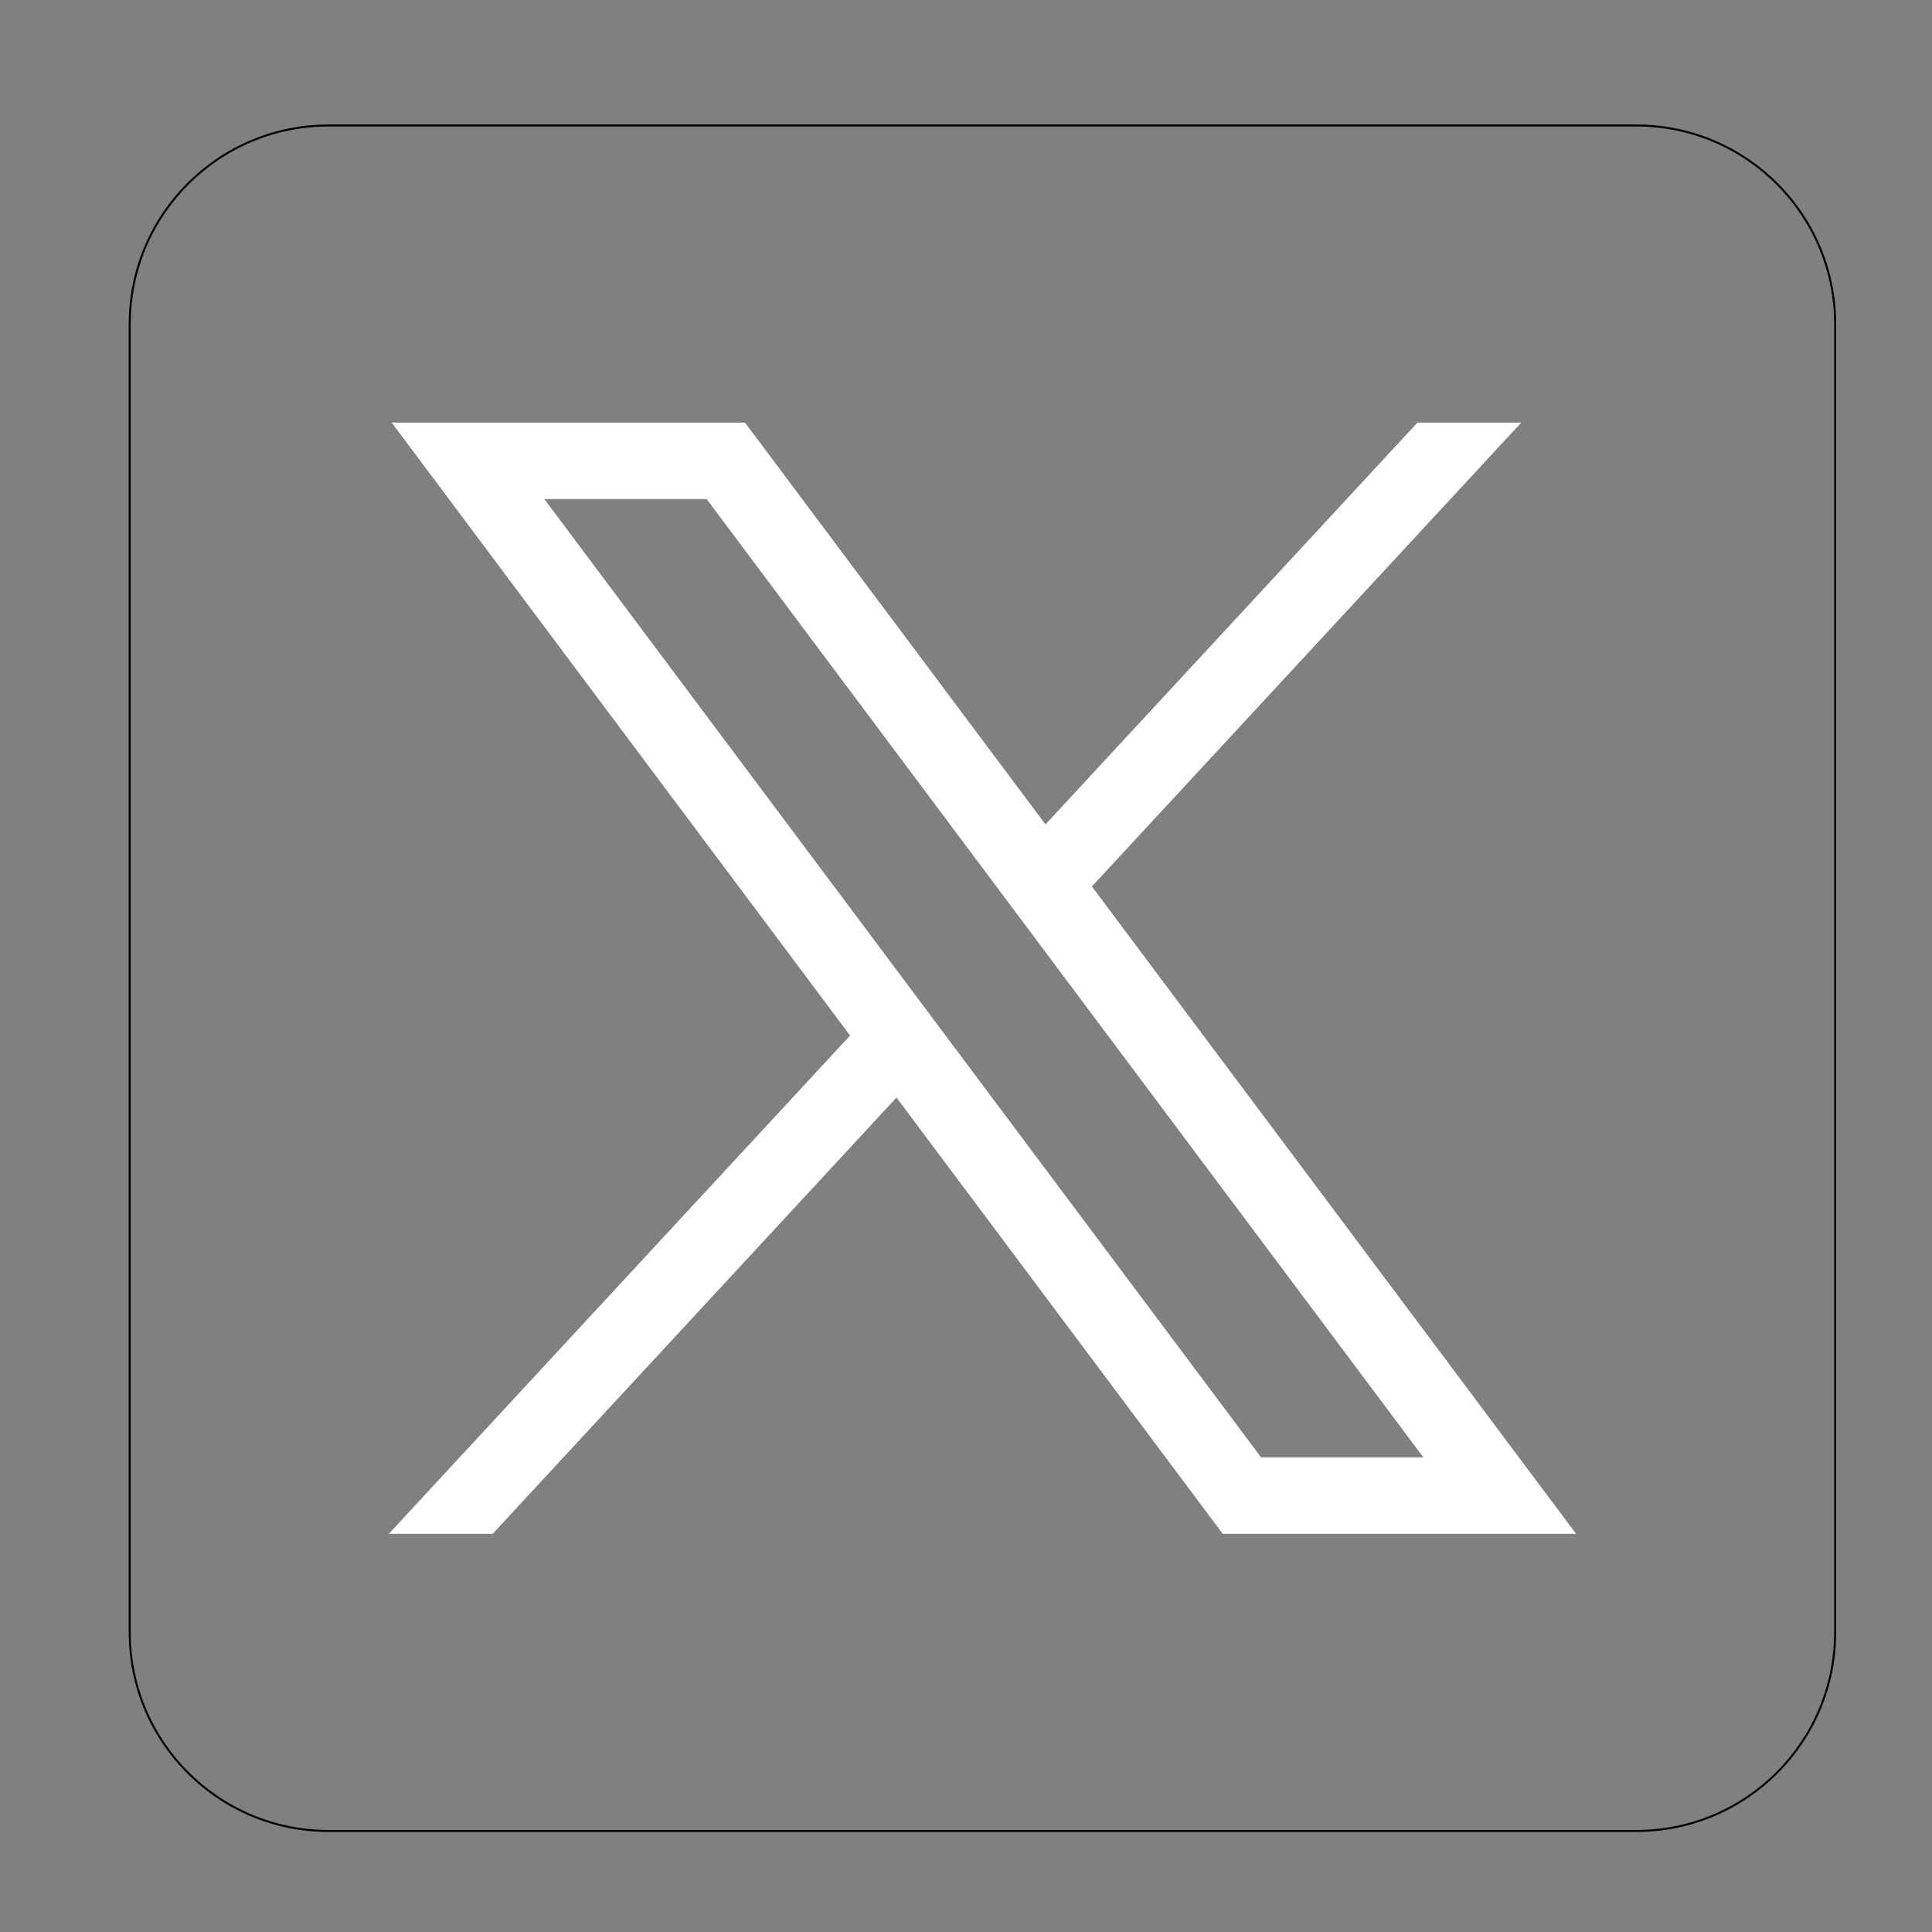 ﻿<?xml version='1.0' encoding='UTF-8'?>
<svg viewBox="-2 -2 32 32" xmlns="http://www.w3.org/2000/svg" xmlns:xlink="http://www.w3.org/1999/xlink">
  <rect x="-2" y="-2" width="32" height="32" fill="#808080" stroke="none"/>
  <g transform="translate(0, 0)">
    <g id="svg5" transform="translate(-13.445, -6.54)" style="enable-background:new 0 0 1668.56 1221.19">
      <g transform="matrix(0.033, 0, 0, 0.033, 0, 0)">
        <path d="M1168.12, 1056.56L511.72, 1056.56C456.6, 1056.56 411.92, 1011.88 411.92, 956.76L411.92, 300.36C411.92, 245.24 456.6, 200.56 511.72, 200.56L1168.11, 200.56C1223.23, 200.56 1267.91, 245.24 1267.91, 300.36L1267.91, 956.75C1267.92, 1011.88 1223.24, 1056.56 1168.12, 1056.56z" fill="Transparent" fill-opacity="1" class="Transparent" stroke="#000000" stroke-miterlimit="10" stroke-opacity="1" />
      </g>
    </g>
  </g>
  <g transform="translate(8.08715823197304E-08, 1.11312866213353E-06)">
    <g id="svg5" transform="translate(-13.445, -6.54)" style="enable-background:new 0 0 1668.56 1221.19">
      <g transform="matrix(0.033, 0, 0, 0.033, 0, 0)">
        <g id="layer1" transform="translate(52.39, -25.059)">
          <path d="M491.03, 374.75L721.1, 682.38L489.58, 932.49L541.69, 932.49L744.39, 713.51L908.16, 932.49L1085.48, 932.49L842.46, 607.56L1057.96, 374.75L1005.85, 374.75L819.18, 576.42L668.35, 374.75L491.03, 374.75zM567.66, 413.14L649.12, 413.14L1008.84, 894.11L927.38, 894.11L567.66, 413.14z" fill="#FFFFFF" fill-opacity="1" id="path1009" class="White" />
        </g>
      </g>
    </g>
  </g>
</svg>